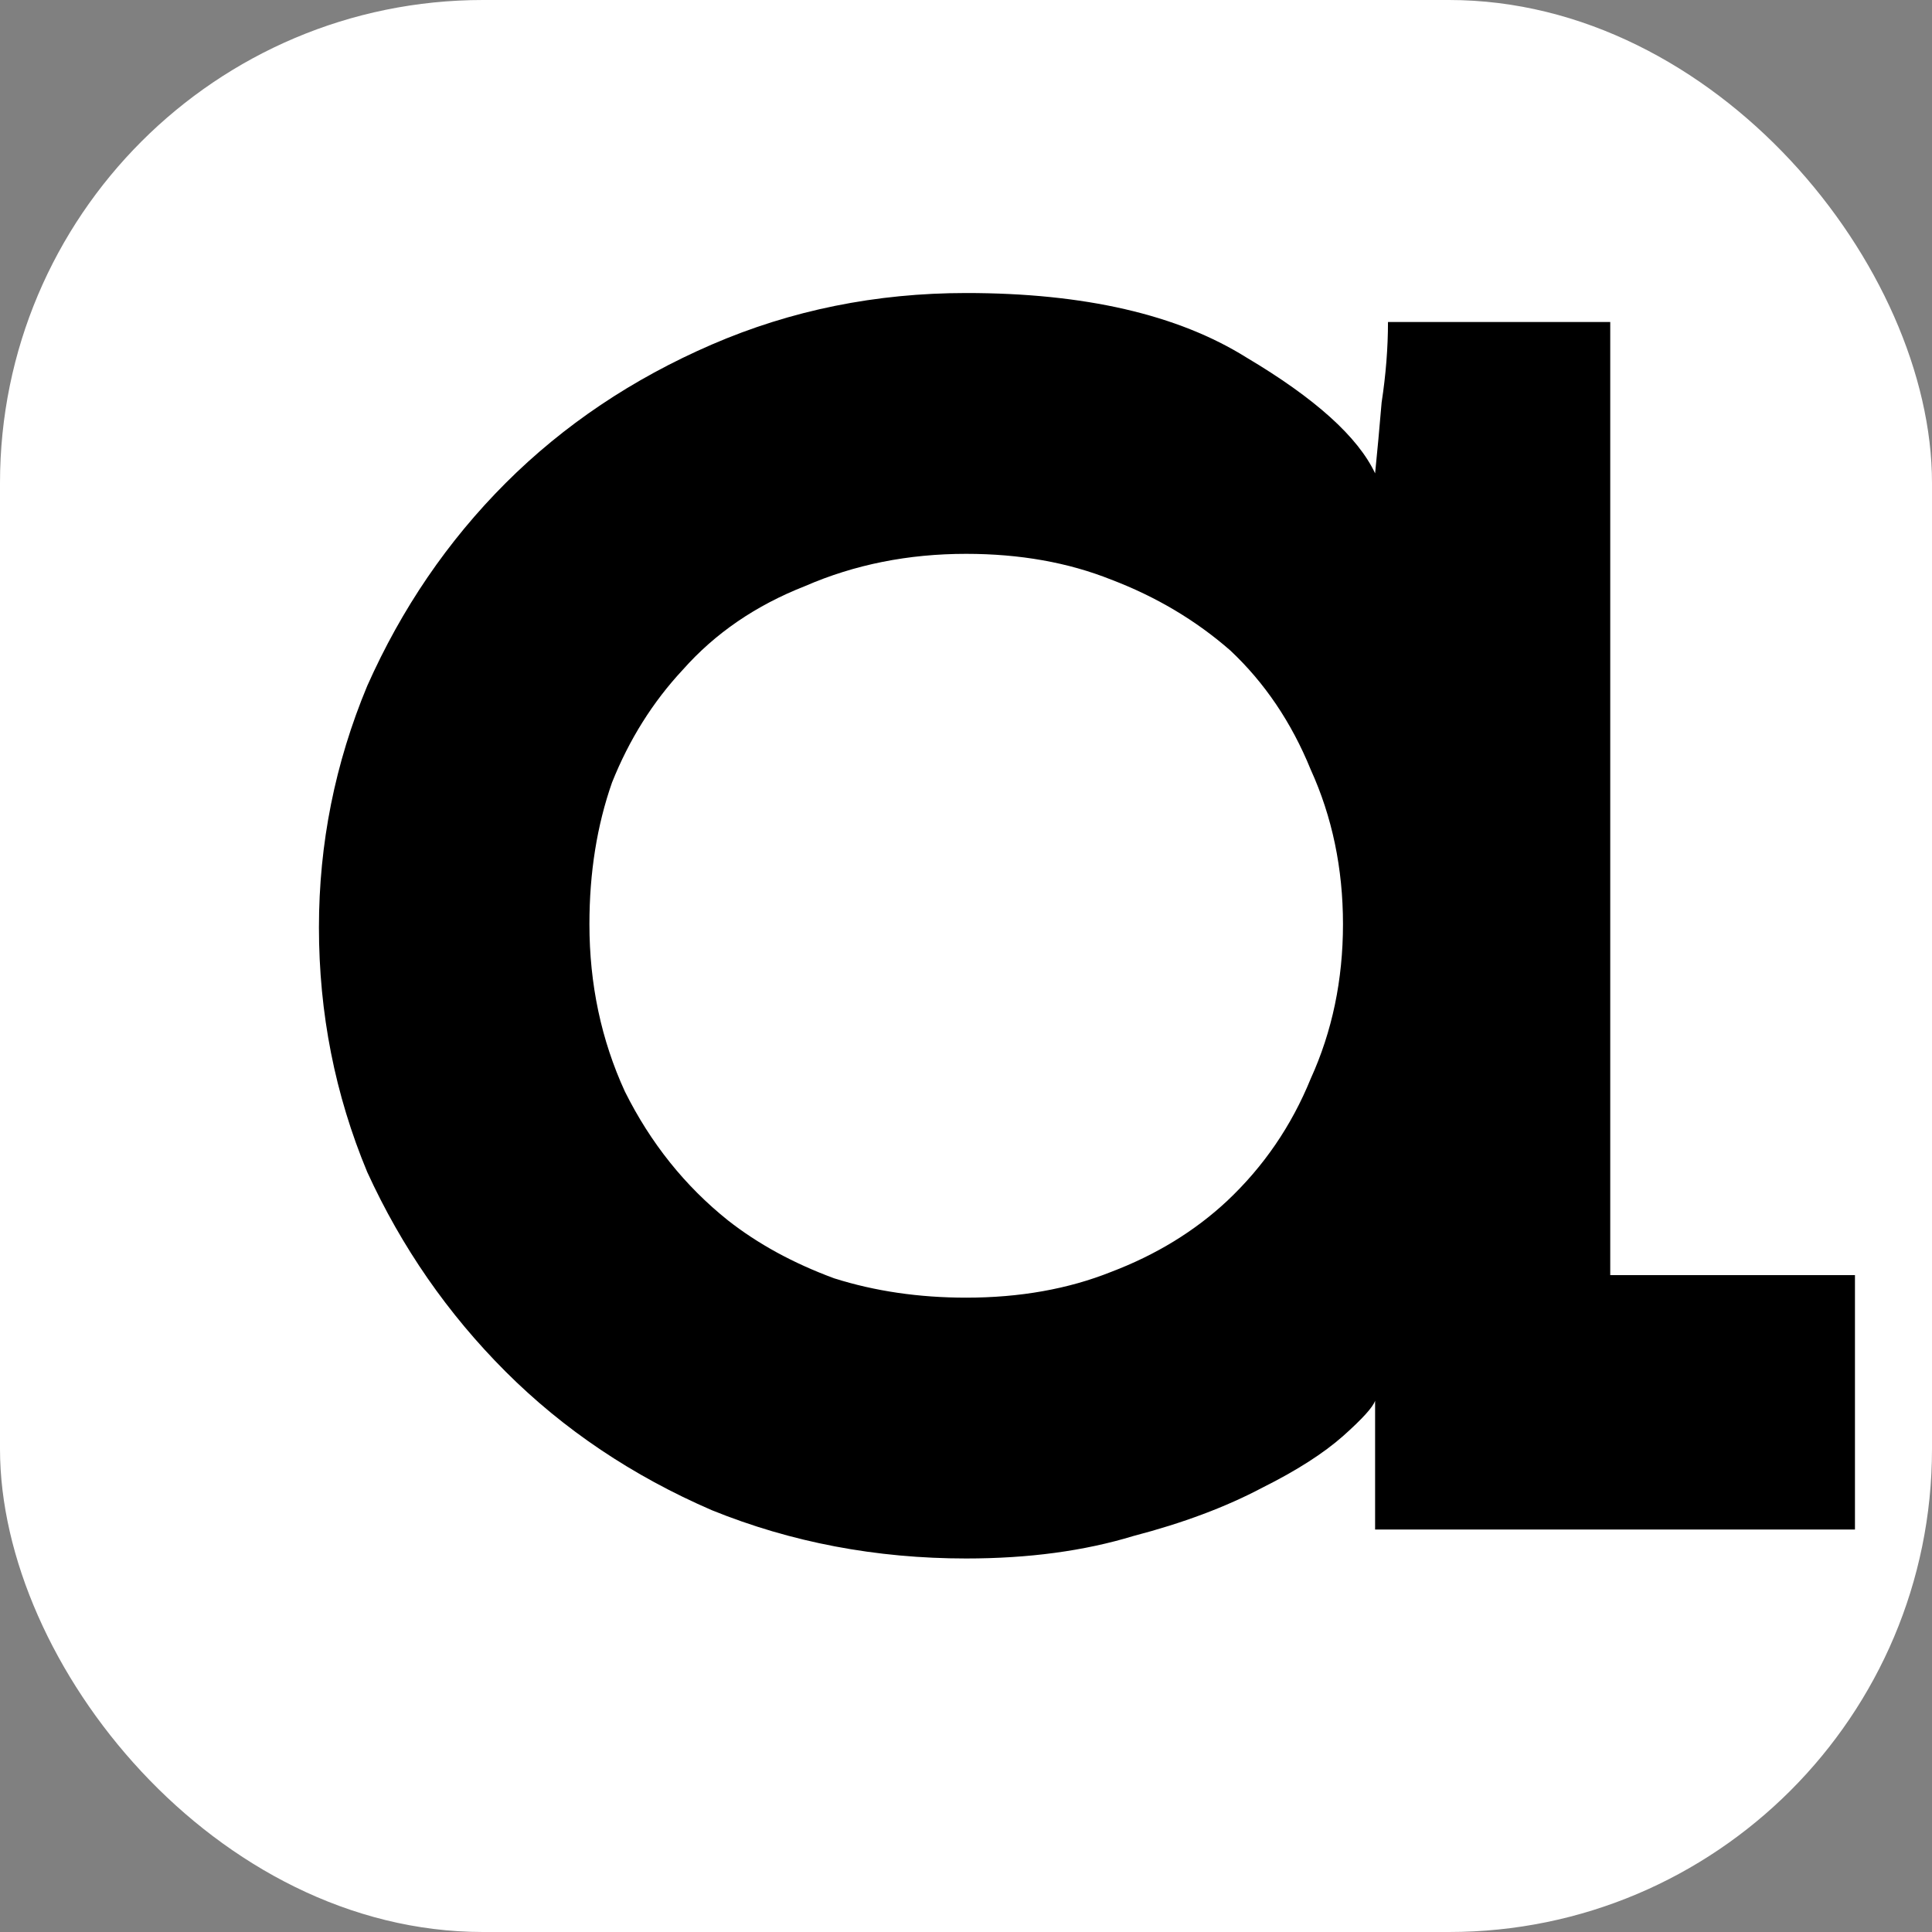 <svg width="24" height="24" viewBox="0 0 24 24" fill="none" xmlns="http://www.w3.org/2000/svg">
<rect x="0" y="0" width="24" height="24" fill="#808080" stroke="none"/>
<g clip-path="url(#clip0_68_54)">
<rect width="24" height="24" rx="6" fill="white"/>
<path d="M23.043 19H17.082V18.2C17.082 18.013 17.082 17.88 17.082 17.8C17.082 17.72 17.082 17.587 17.082 17.4C17.056 17.48 16.922 17.627 16.683 17.84C16.442 18.053 16.109 18.267 15.682 18.48C15.229 18.72 14.696 18.92 14.082 19.08C13.469 19.267 12.776 19.36 12.002 19.36C10.883 19.36 9.829 19.16 8.842 18.76C7.856 18.333 7.003 17.76 6.282 17.04C5.562 16.32 4.989 15.493 4.562 14.56C4.162 13.6 3.962 12.587 3.962 11.52C3.962 10.48 4.162 9.48 4.562 8.52C4.989 7.56 5.562 6.72 6.282 6C7.003 5.28 7.856 4.707 8.842 4.28C9.829 3.853 10.883 3.64 12.002 3.64C13.469 3.64 14.629 3.907 15.482 4.44C16.336 4.947 16.869 5.427 17.082 5.88C17.109 5.613 17.136 5.32 17.163 5C17.216 4.653 17.242 4.32 17.242 4H20.003V15.84H23.043V19ZM12.002 6.88C11.283 6.88 10.616 7.013 10.002 7.28C9.389 7.52 8.883 7.867 8.482 8.32C8.109 8.72 7.816 9.187 7.603 9.72C7.416 10.253 7.322 10.84 7.322 11.48C7.322 12.227 7.469 12.92 7.763 13.56C8.082 14.2 8.509 14.733 9.043 15.16C9.416 15.453 9.856 15.693 10.363 15.88C10.869 16.04 11.416 16.12 12.002 16.12C12.669 16.12 13.269 16.013 13.803 15.8C14.363 15.587 14.842 15.293 15.242 14.92C15.696 14.493 16.043 13.987 16.282 13.4C16.549 12.813 16.683 12.173 16.683 11.48C16.683 10.787 16.549 10.147 16.282 9.56C16.043 8.973 15.709 8.48 15.283 8.08C14.856 7.707 14.363 7.413 13.803 7.2C13.269 6.987 12.669 6.88 12.002 6.88Z" fill="black"/>
</g>
<defs>
<clipPath id="clip0_68_54">
<rect width="24" height="24" rx="6" fill="white"/>
</clipPath>
</defs>
</svg>
